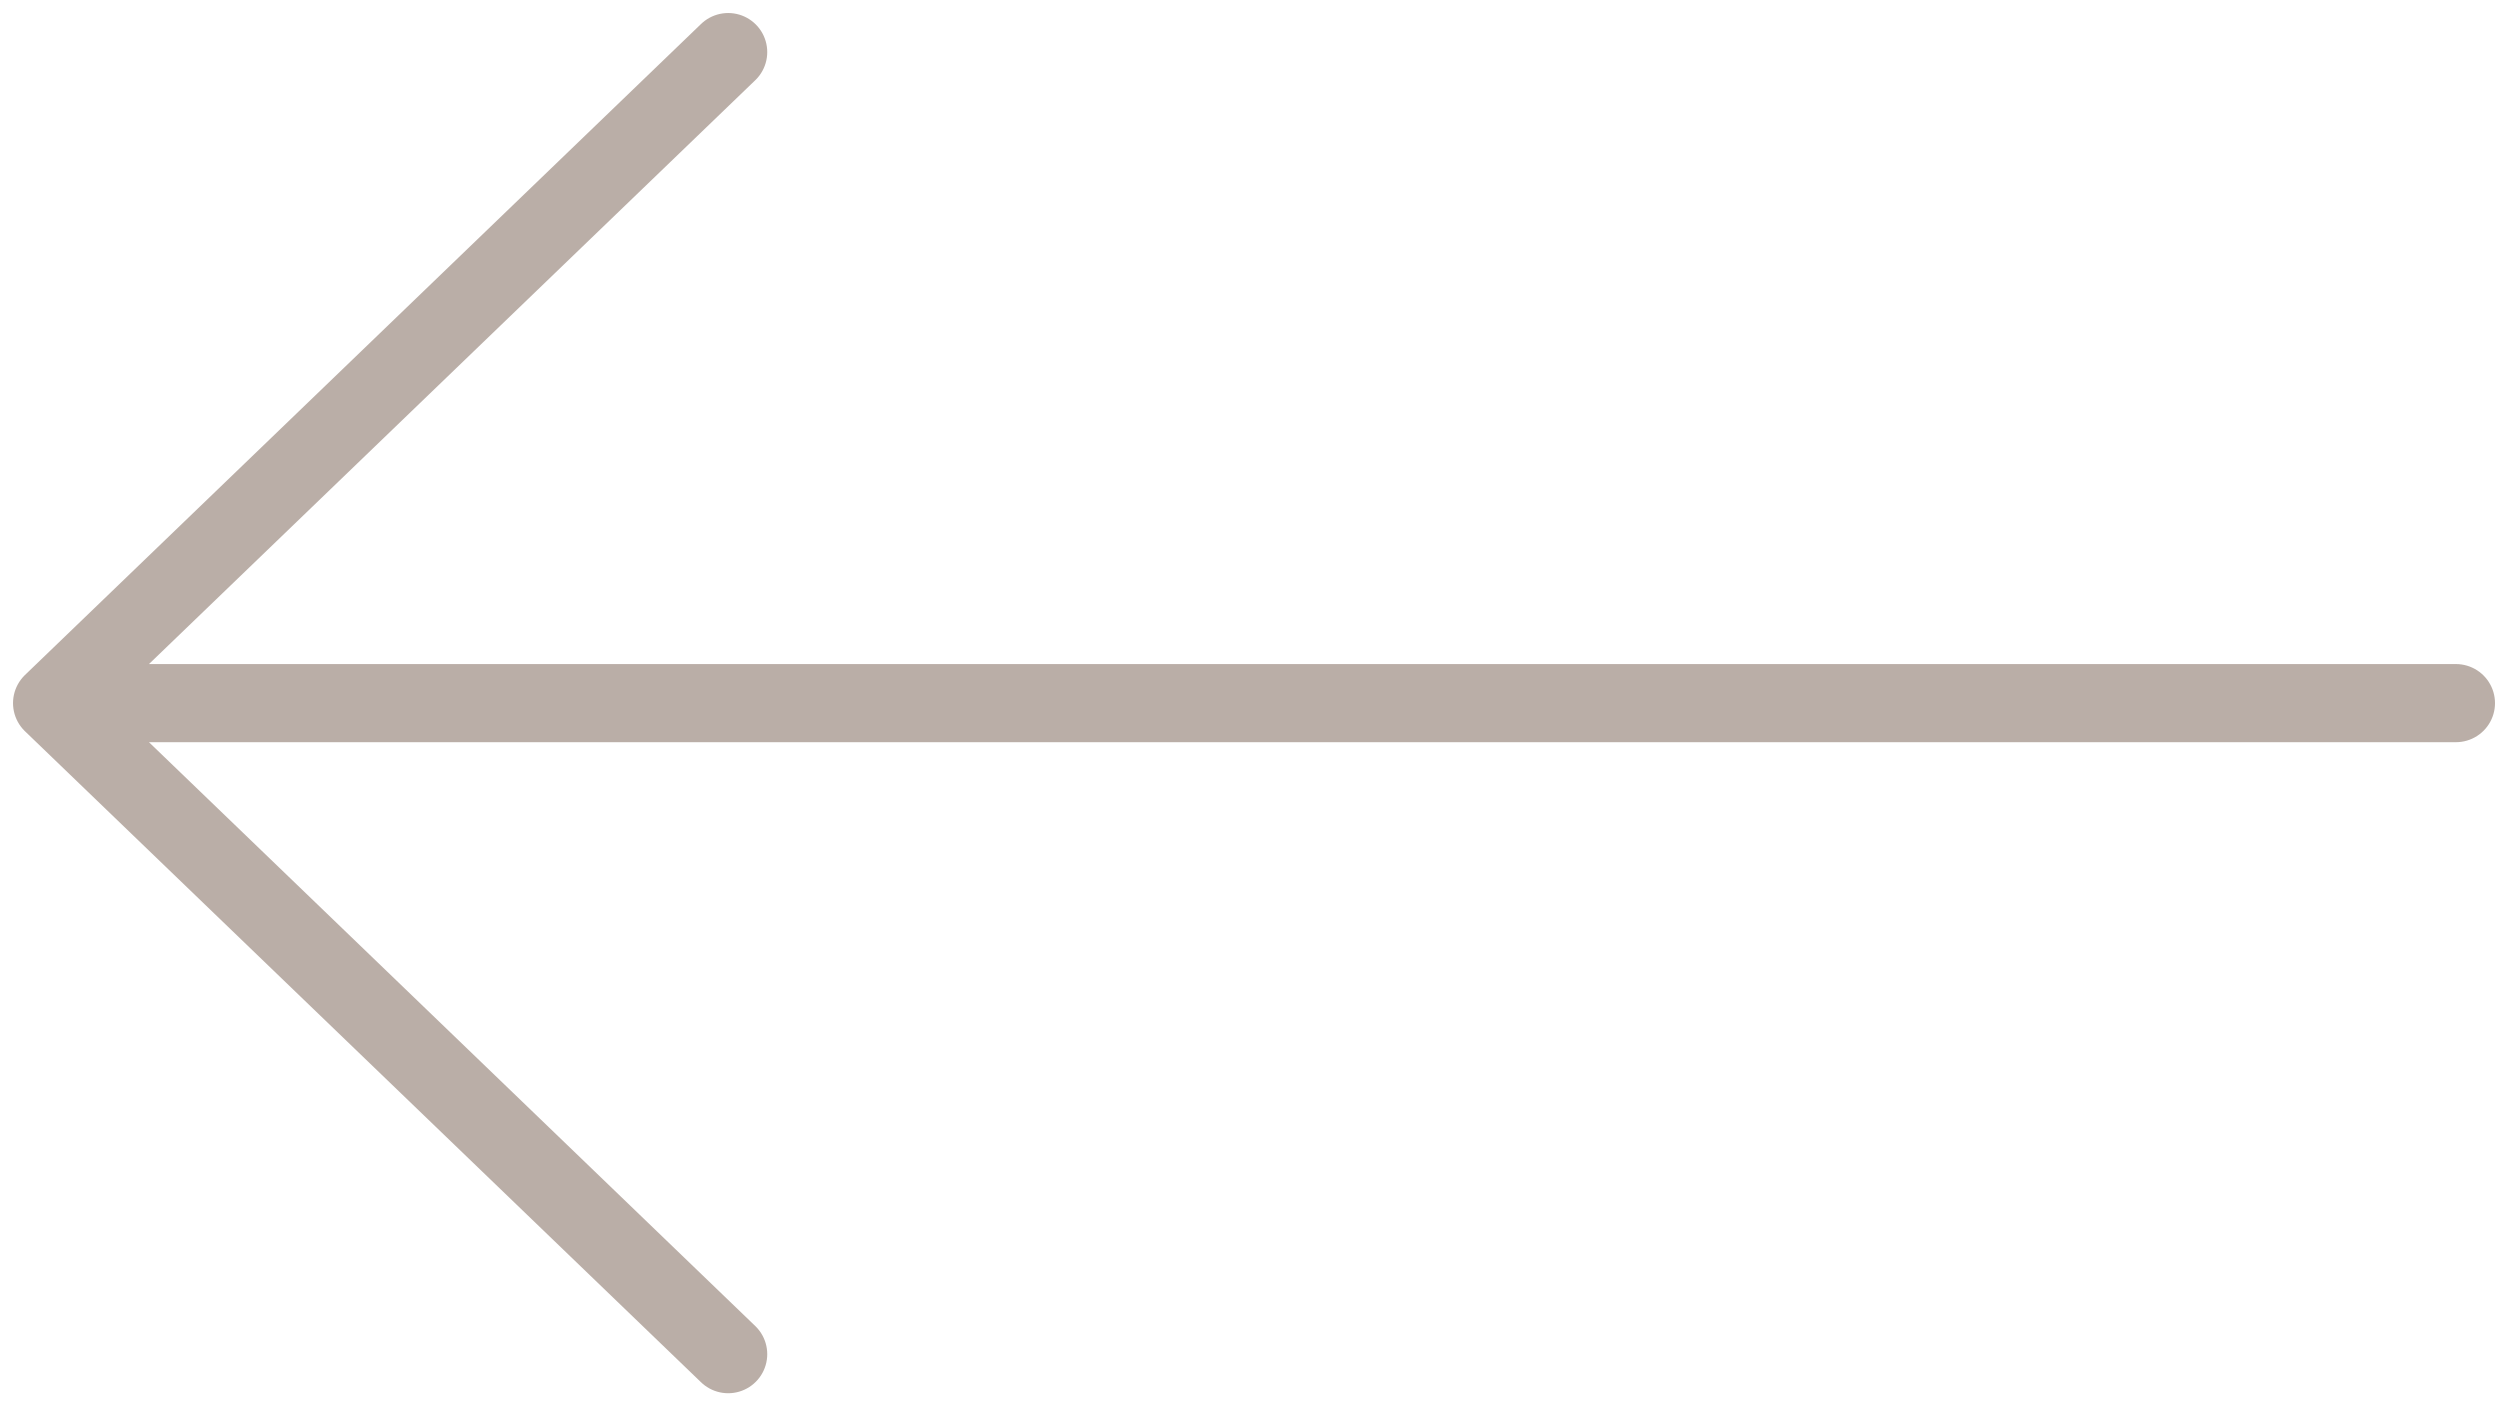 <svg width="48" height="27" viewBox="0 0 48 27" fill="none" xmlns="http://www.w3.org/2000/svg">
<path d="M13.981 26L1 13.5M1 13.5L13.981 1M1 13.5L47.154 13.5" stroke="#BAAEA7" stroke-width="1.5" stroke-linecap="round" stroke-linejoin="round"/>
</svg>
